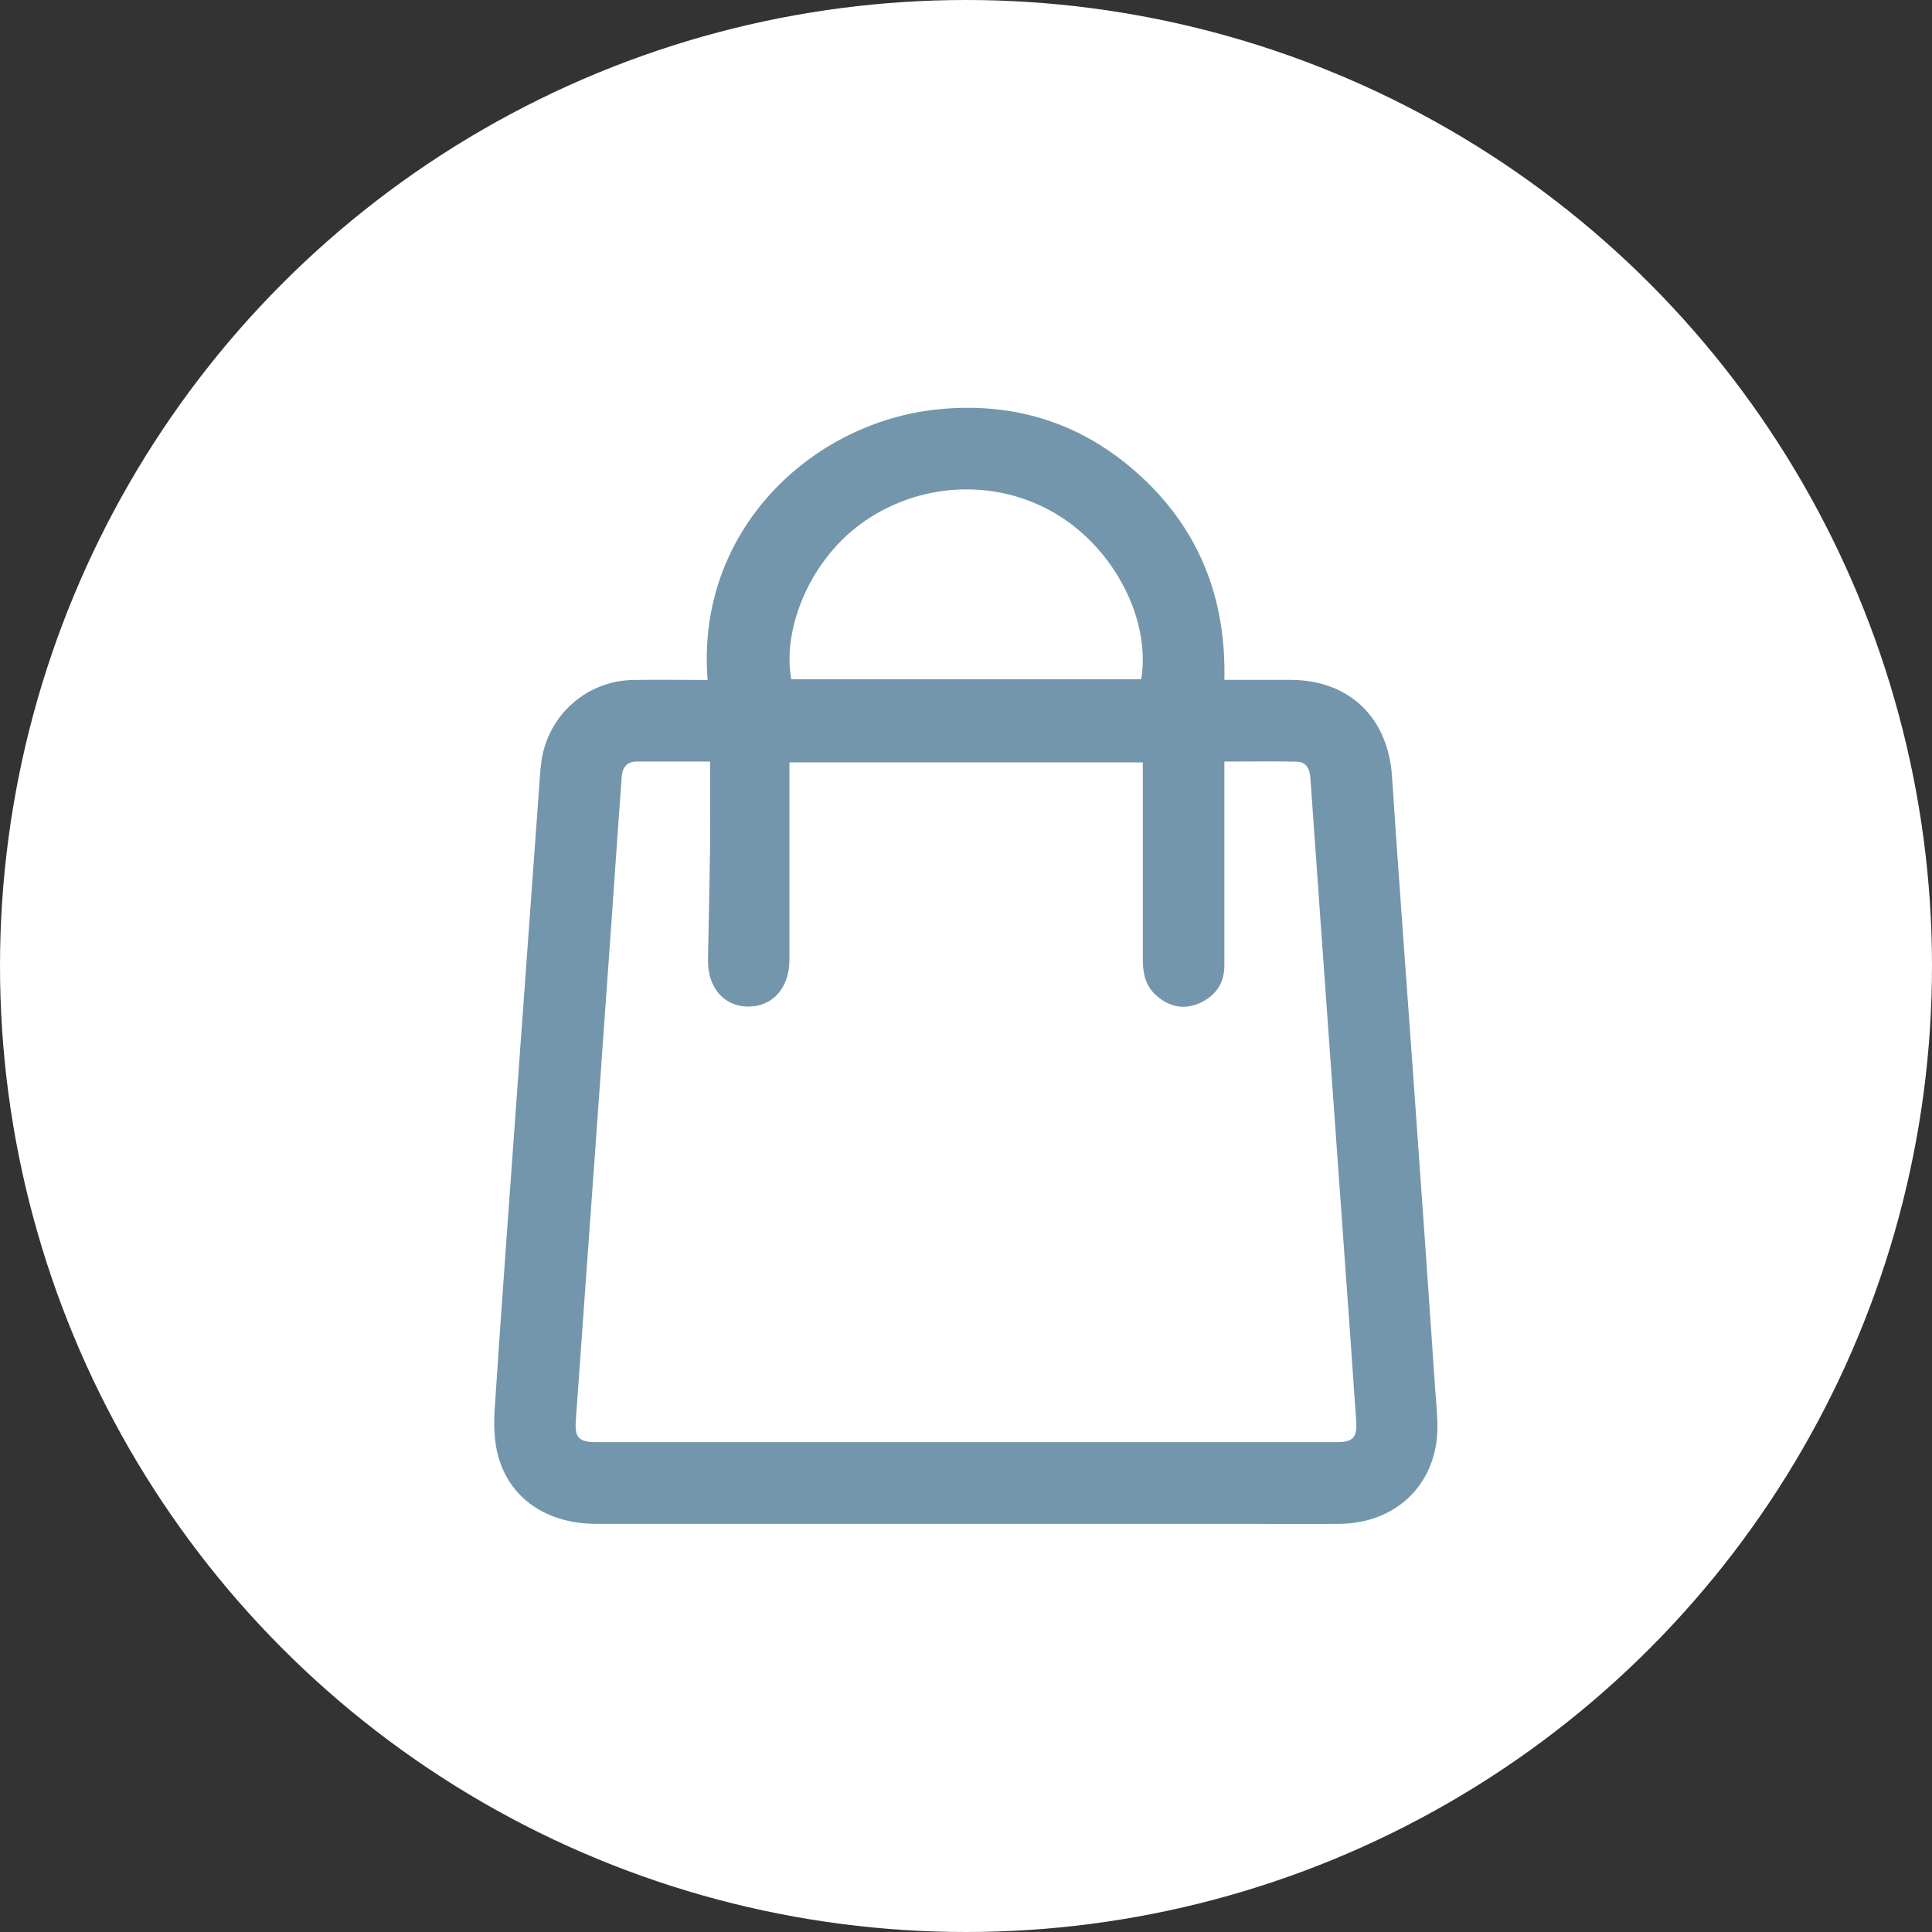 <svg xmlns="http://www.w3.org/2000/svg" id="Calque_2" data-name="Calque 2" viewBox="0 0 158 158"><rect x="0" y="0" width="158" height="158" fill="#333333" stroke="none"/><defs><style>      .cls-1 {        fill: #fff;      }      .cls-2 {        fill: #7396ac;      }    </style></defs><g id="Calque_1-2" data-name="Calque 1"><g><circle class="cls-1" cx="79" cy="79" r="79"></circle><path class="cls-2" d="m57.87,55.61c-.99-12.19,8.47-21.07,18.8-22.13,6.45-.66,12.11,1.21,16.83,5.66,4.69,4.42,6.78,9.97,6.63,16.46,1.87,0,3.64,0,5.4,0,4.82,0,8,3.1,8.31,7.91.56,8.46,1.2,16.92,1.8,25.38.59,8.29,1.18,16.58,1.74,24.87.1,1.42.29,2.87.08,4.26-.6,3.98-3.75,6.55-7.89,6.6-2.68.03-5.36,0-8.03,0-17.6,0-35.19,0-52.79,0-4,0-7.06-2.05-8.01-5.55-.34-1.24-.37-2.62-.28-3.91.56-8.5,1.19-16.99,1.8-25.49.6-8.29,1.2-16.57,1.8-24.86.07-.9.1-1.81.24-2.7.59-3.69,3.72-6.43,7.45-6.5,2.01-.04,4.01,0,6.11,0Zm.19,6.67c-2.11,0-4.05-.01-6,0-.81,0-1.17.51-1.22,1.27-.29,4.02-.57,8.05-.85,12.07-.45,6.28-.89,12.55-1.34,18.83-.52,7.25-1.05,14.49-1.56,21.74-.1,1.38.27,1.75,1.65,1.75,20.17,0,40.34,0,60.51,0,1.4,0,1.76-.36,1.66-1.74-.35-5.17-.73-10.33-1.1-15.5-.6-8.43-1.21-16.85-1.81-25.28-.28-3.95-.56-7.91-.84-11.86-.05-.7-.35-1.26-1.11-1.27-1.94-.04-3.87-.01-5.92-.01,0,.51,0,.92,0,1.33,0,5.11,0,10.22,0,15.34,0,1.48-.73,2.52-2.06,3.1-1.27.55-2.46.28-3.49-.62-.88-.77-1.12-1.79-1.12-2.92,0-5.01,0-10.02,0-15.02,0-.37,0-.74,0-1.14h-28.9c0,.49,0,.9,0,1.32,0,4.94,0,9.88,0,14.82,0,2.3-1.37,3.83-3.36,3.83-2,0-3.34-1.56-3.3-3.85.06-3.09.13-6.19.17-9.28.03-2.25,0-4.51,0-6.9Zm35.27-6.73c.79-4.84-2.16-10.61-6.88-13.47-4.97-3.02-11.37-2.68-16.09.79-4.31,3.18-6.38,8.77-5.65,12.68h28.62Z"></path></g></g></svg>